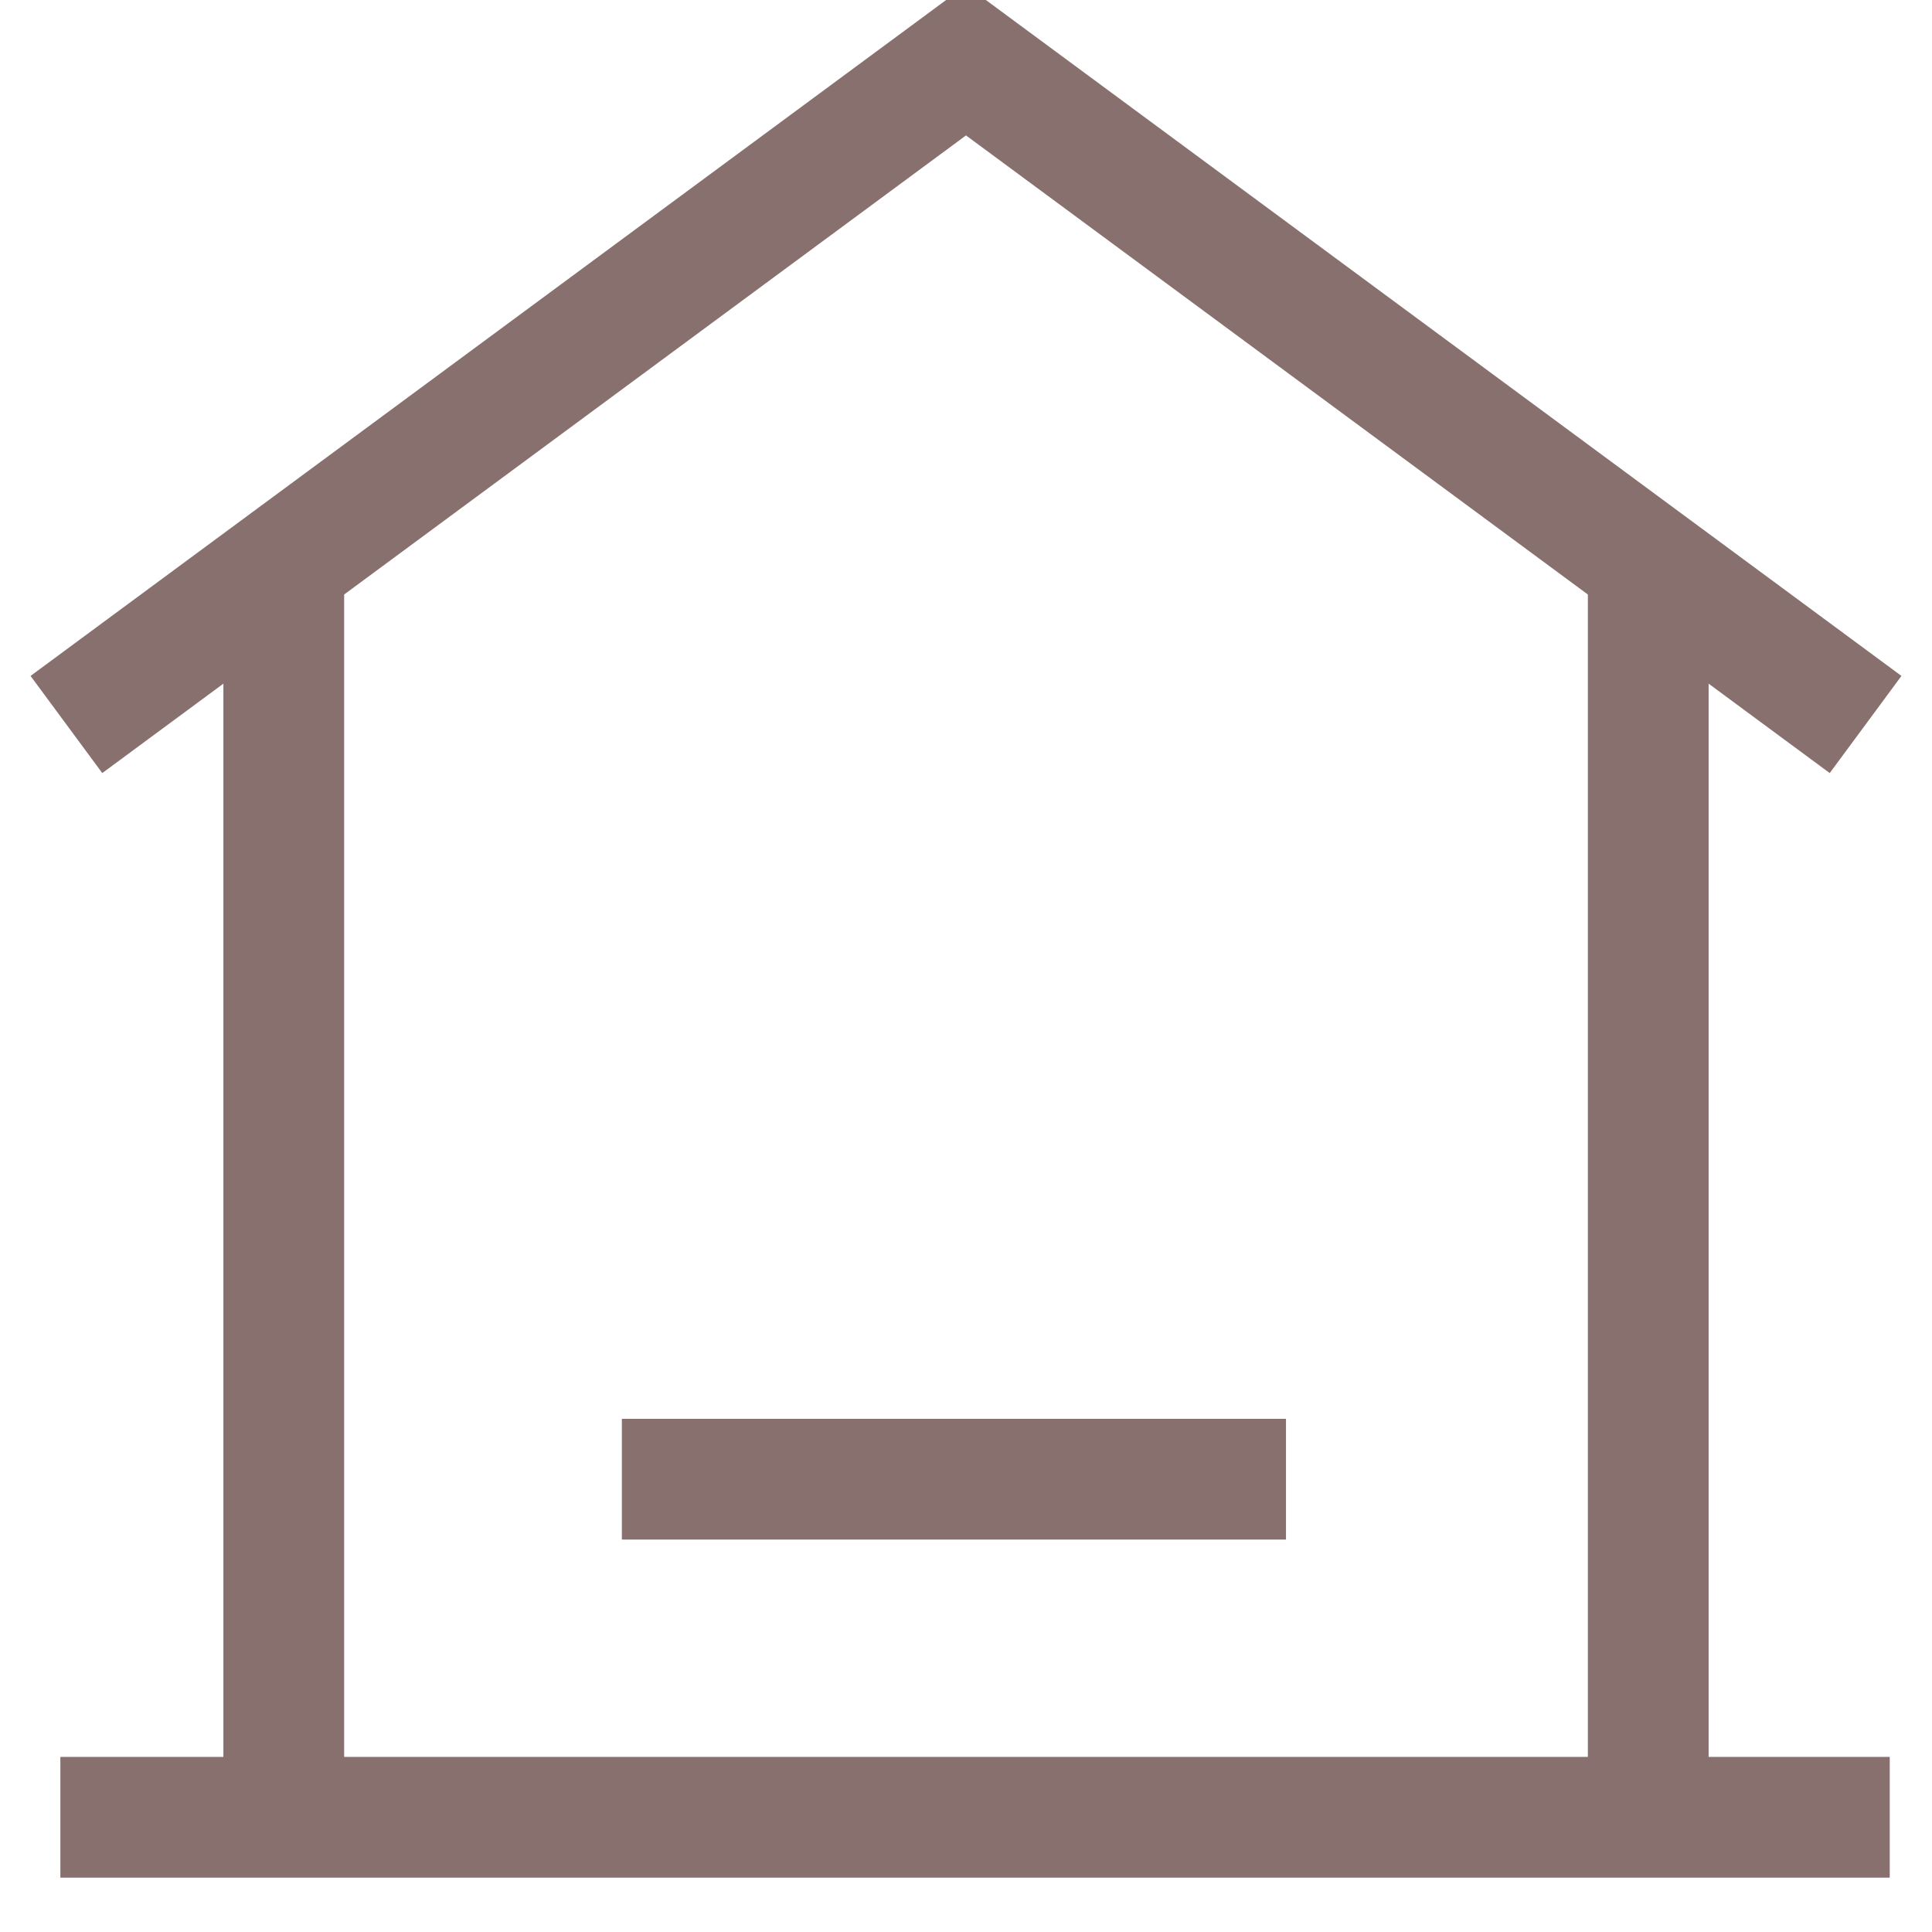 <?xml version="1.0" encoding="UTF-8"?> <svg xmlns="http://www.w3.org/2000/svg" id="Capa_1" version="1.1" viewBox="0 0 32 32"><defs><style> .st0 { fill: none; stroke: #88706f; stroke-miterlimit: 10; stroke-width: 2px; } </style></defs><path class="st0" d="M4.7,31V9.4"></path><path class="st0" d="M30.9,12L16,1h0L1.1,12"></path><path class="st0" d="M27.3,31V9.4"></path><path class="st0" d="M1,30.1h30.3"></path><path class="st0" d="M10.3,24.5h11"></path></svg> 